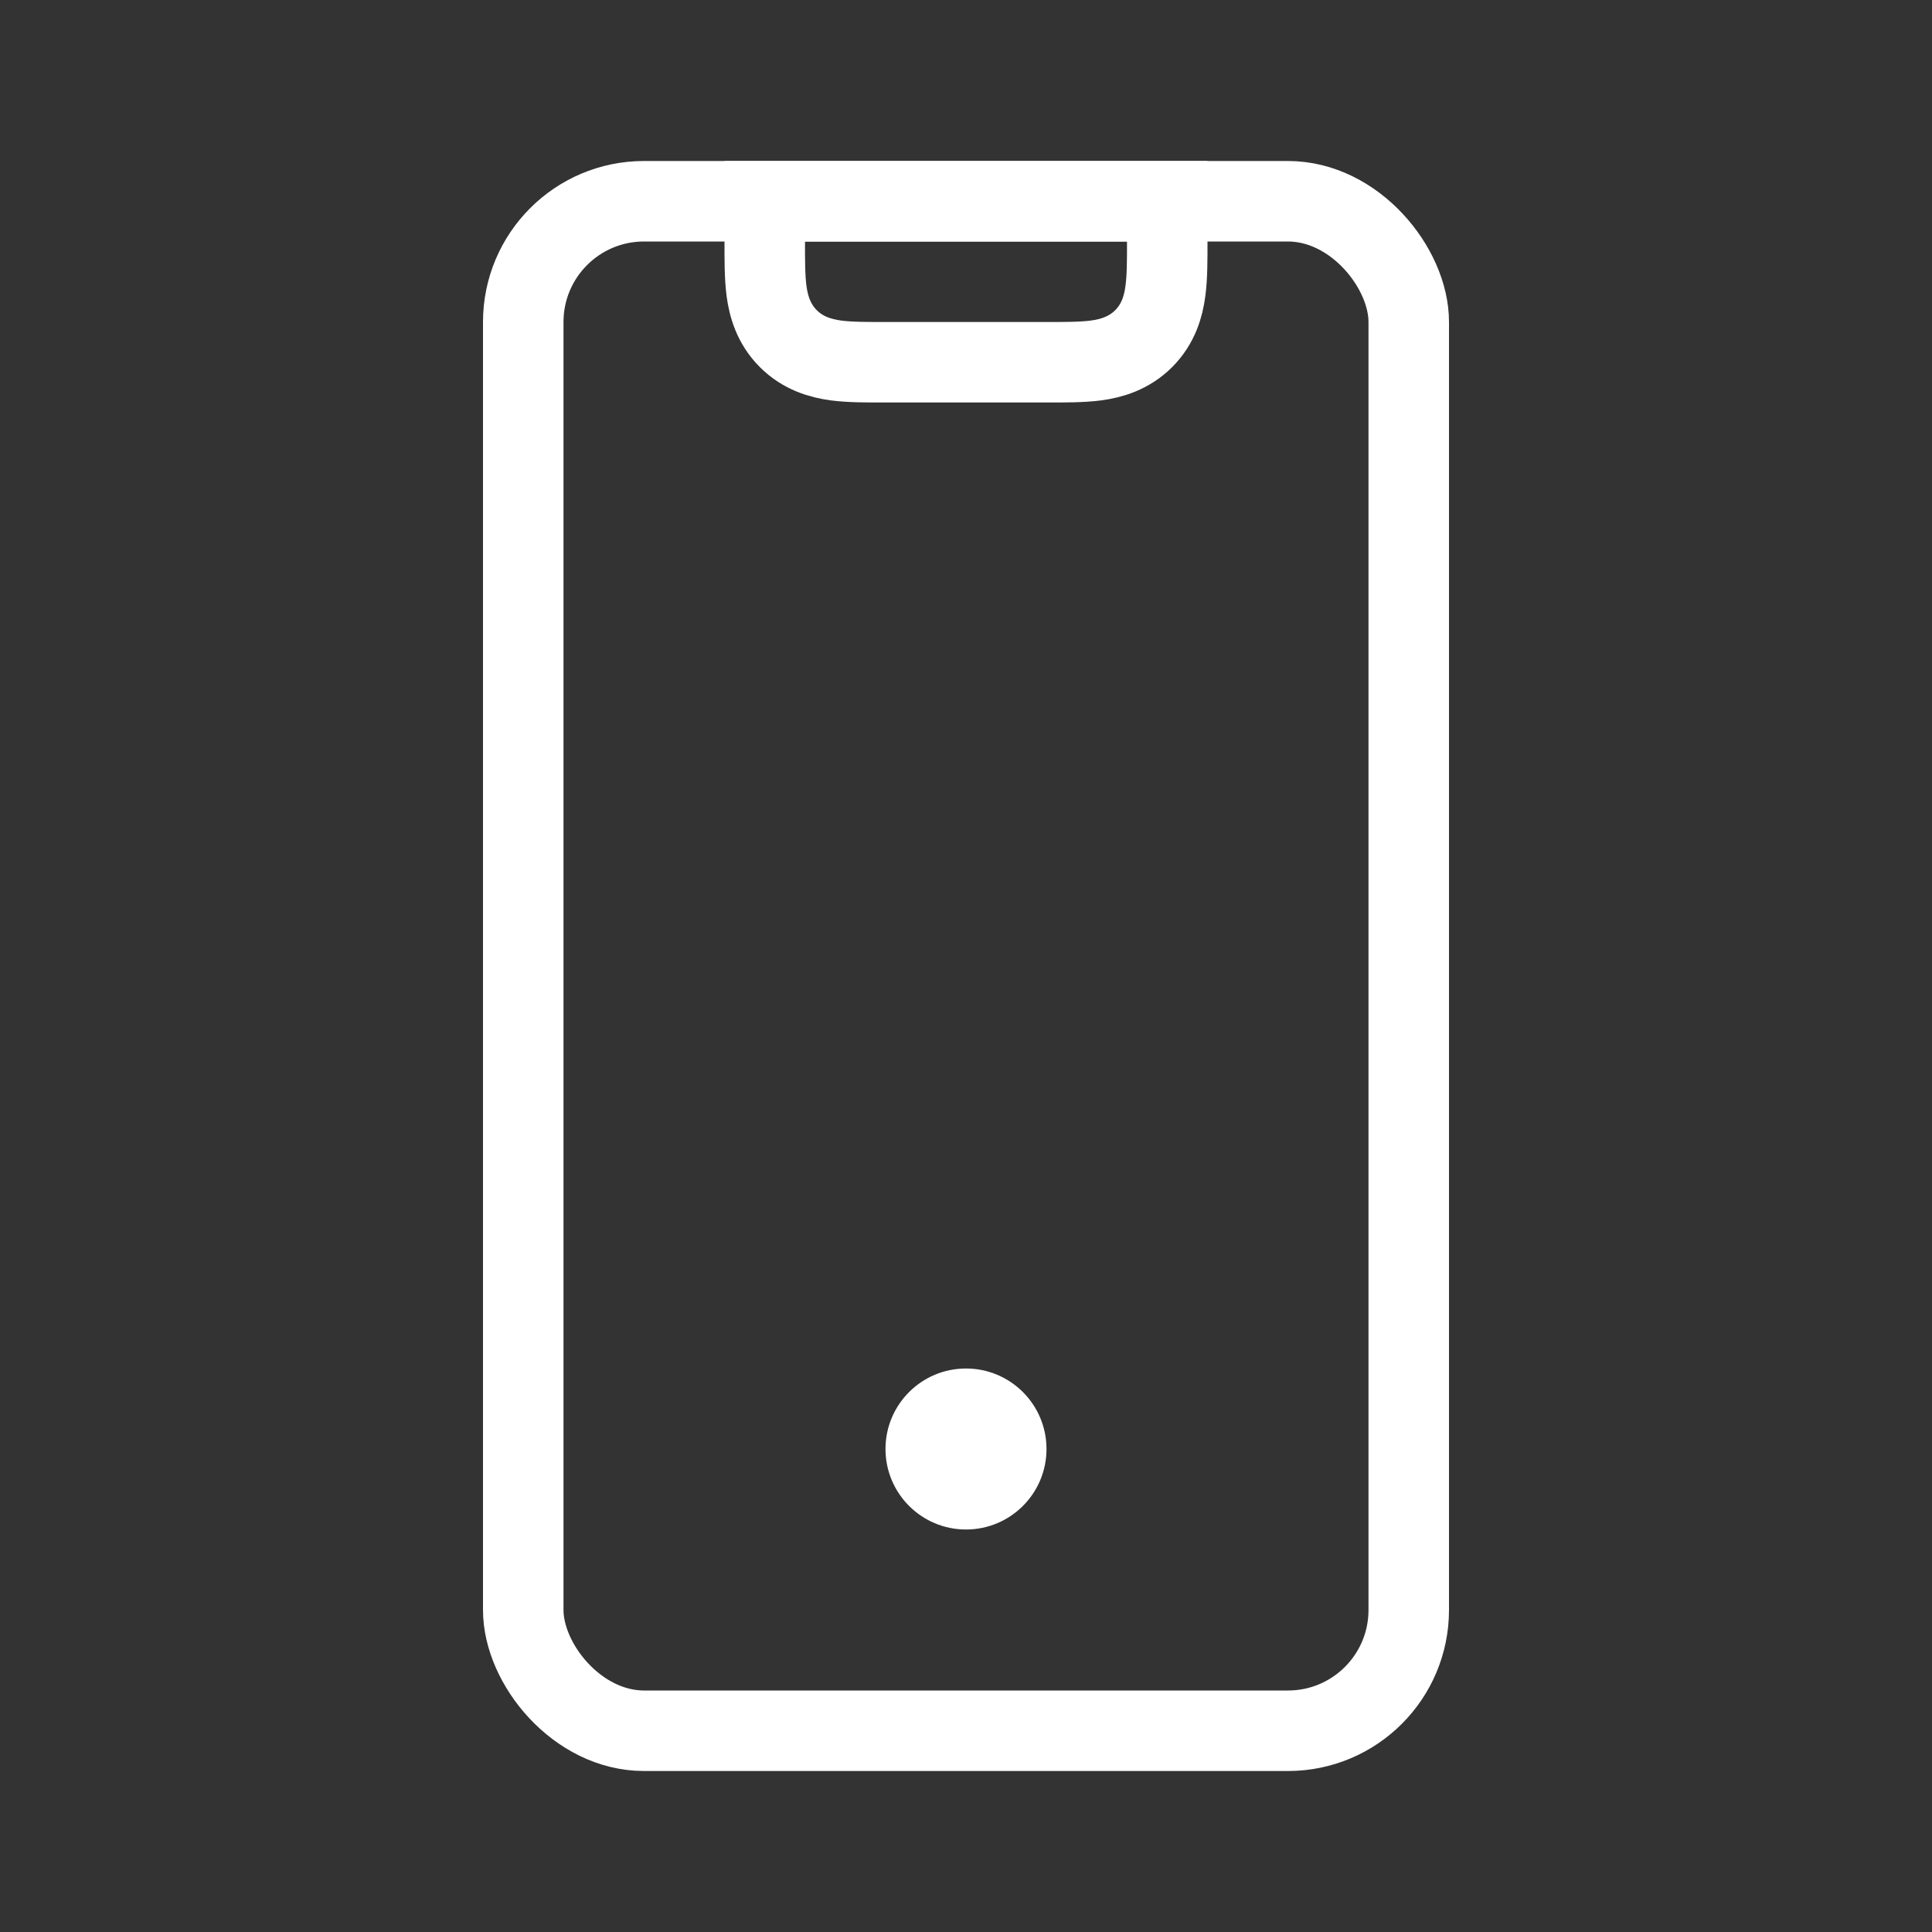 <?xml version="1.0" encoding="UTF-8"?>
<svg xmlns="http://www.w3.org/2000/svg" width="24" height="24" viewBox="0 0 24 24" fill="none">
  <rect x="0" y="0" width="24" height="24" fill="#333333" stroke="none"/>
  <path d="M14.5 2.5V3C14.5 3.222 14.501 3.438 14.477 3.615C14.452 3.807 14.389 4.025 14.207 4.207C14.025 4.389 13.807 4.452 13.615 4.478C13.438 4.501 13.222 4.5 13 4.5H11C10.778 4.5 10.562 4.501 10.385 4.478C10.193 4.452 9.975 4.389 9.793 4.207C9.611 4.025 9.548 3.807 9.522 3.615C9.499 3.438 9.5 3.222 9.5 3V2.5H14.5Z" stroke="white"></path>
  <rect x="6.5" y="2.5" width="11" height="19" rx="1.5" stroke="white"></rect>
  <circle cx="12" cy="18" r="1" fill="white"></circle>
</svg>
